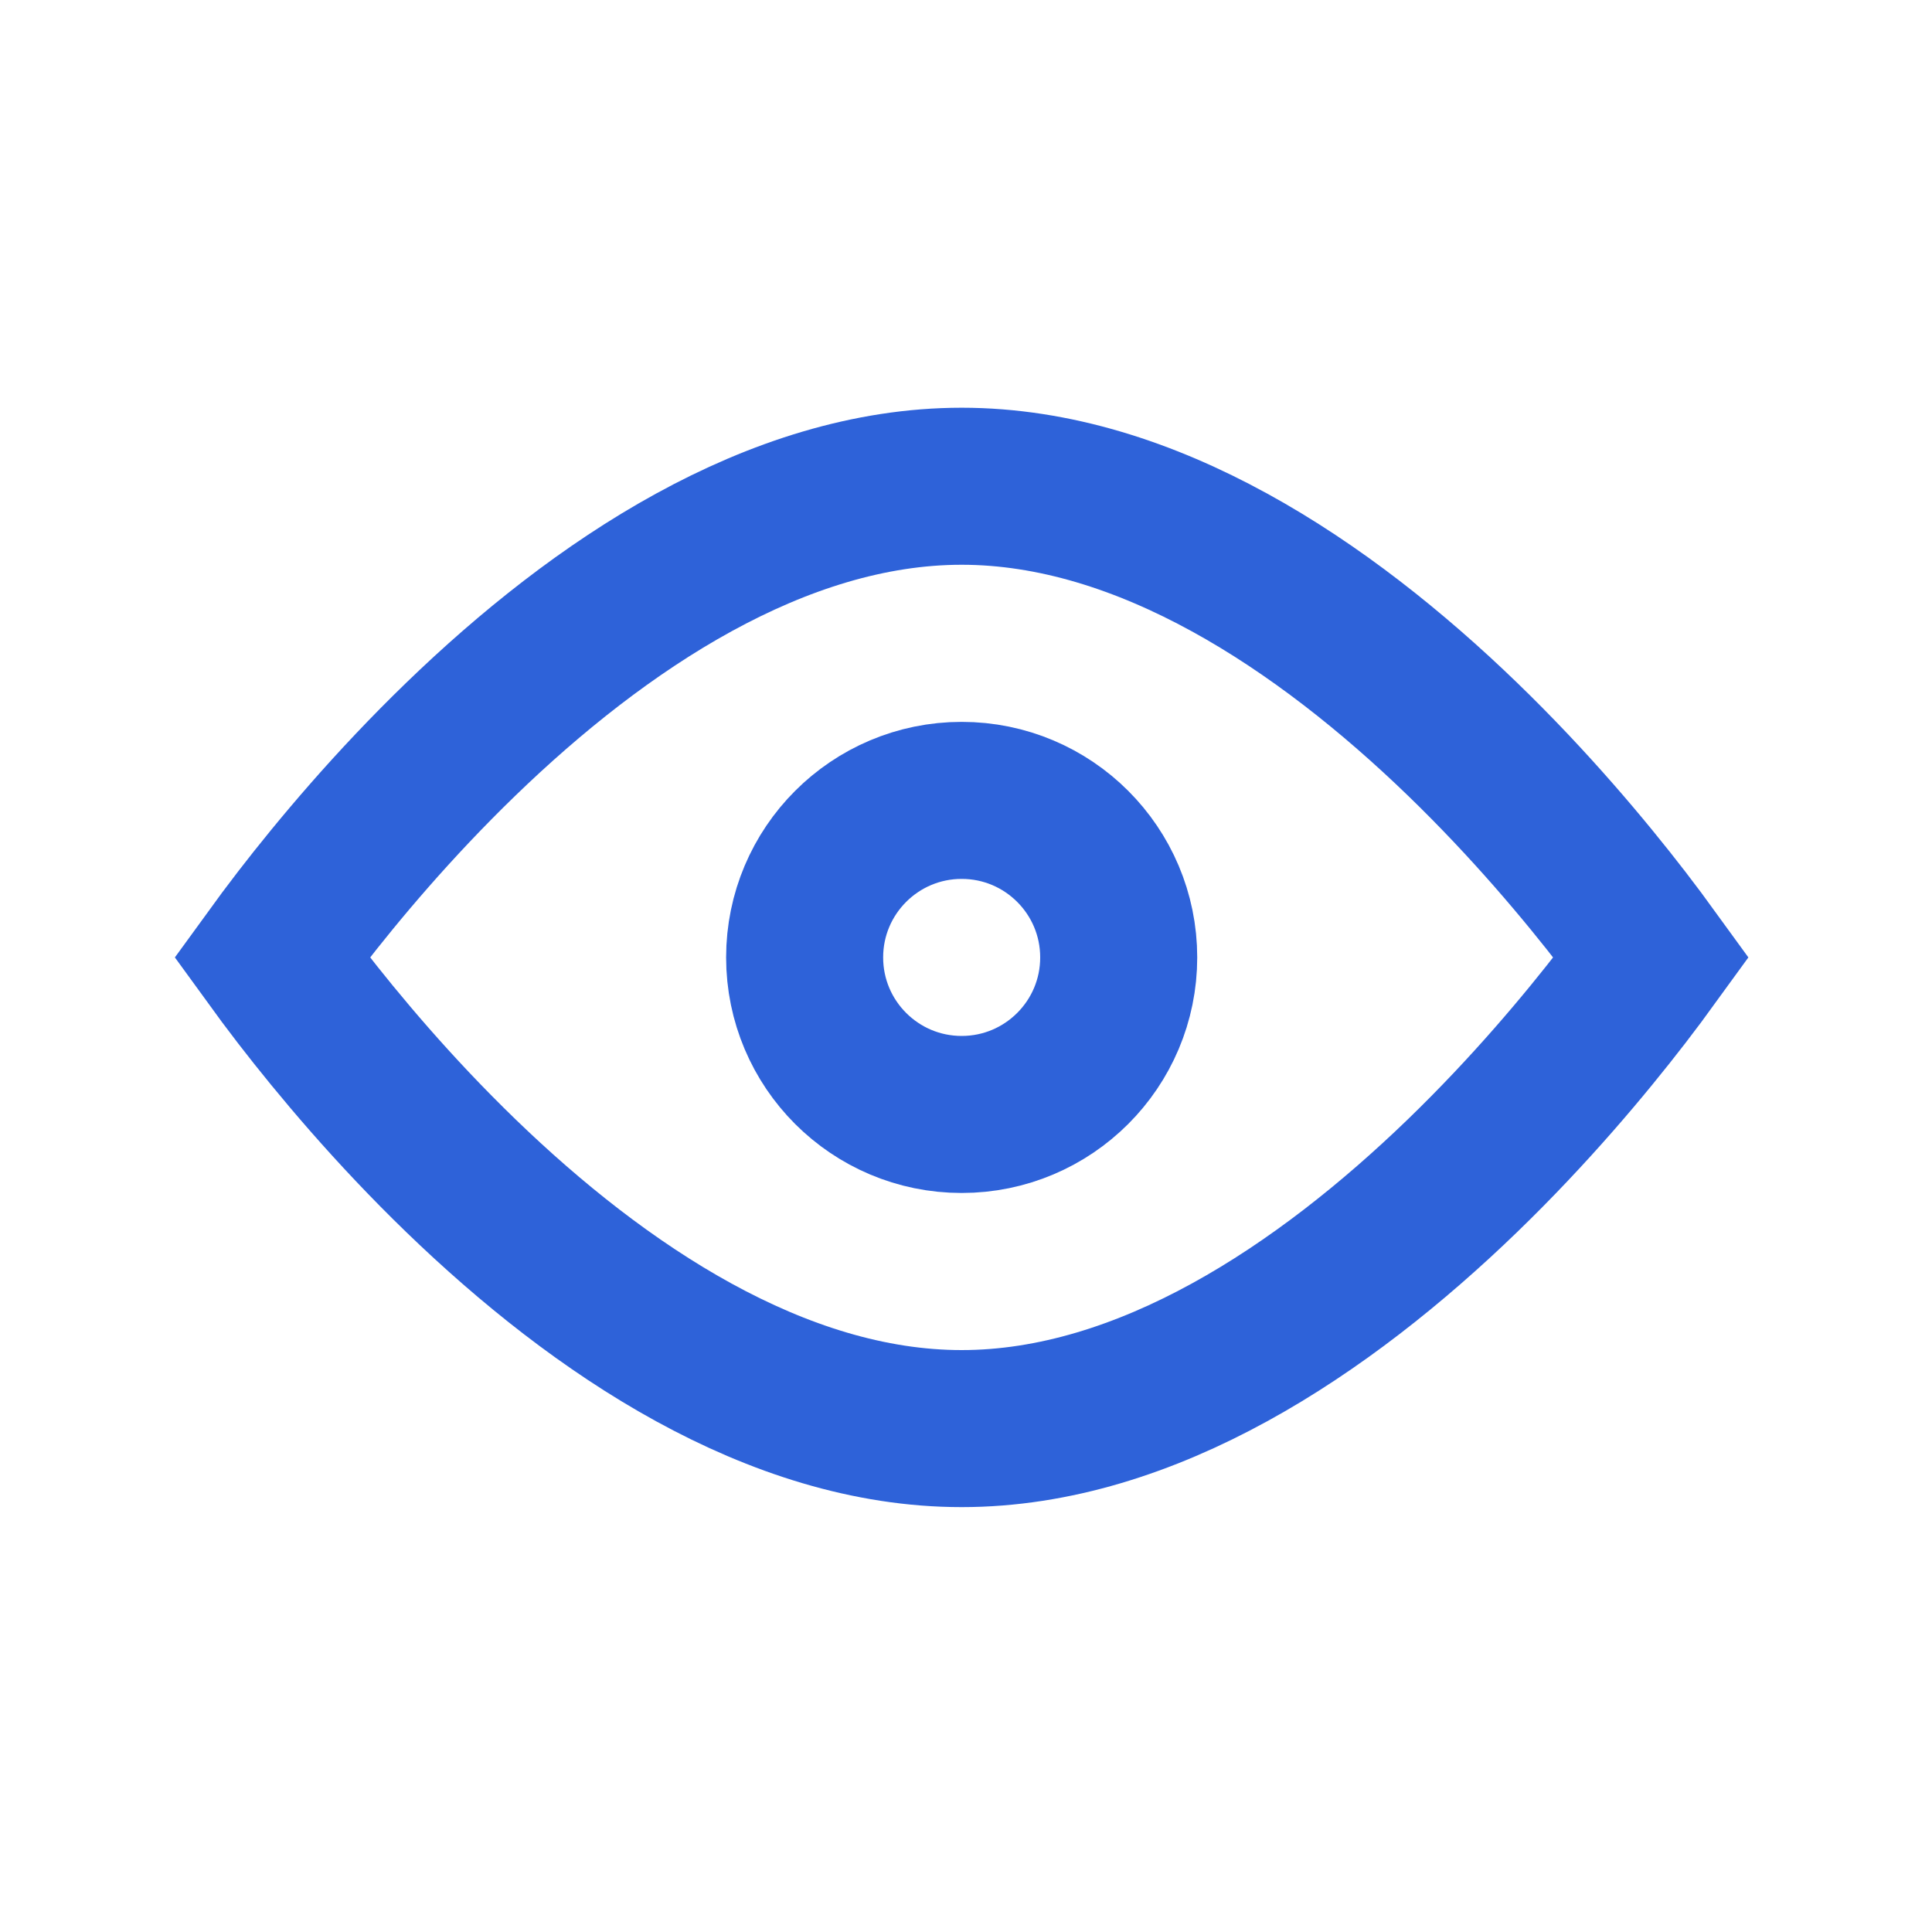 <?xml version="1.0" encoding="UTF-8"?> <svg xmlns="http://www.w3.org/2000/svg" width="25" height="25" viewBox="0 0 25 25" fill="none"> <path d="M3.885 12.88C3.744 12.697 3.621 12.531 3.518 12.389C3.621 12.247 3.744 12.081 3.885 11.898C4.378 11.259 5.09 10.409 5.965 9.563C7.755 7.832 10.048 6.292 12.444 6.292C14.84 6.292 17.132 7.832 18.923 9.563C19.798 10.409 20.509 11.259 21.002 11.898C21.143 12.081 21.266 12.247 21.369 12.389C21.266 12.531 21.143 12.697 21.002 12.88C20.509 13.519 19.798 14.369 18.923 15.215C17.132 16.946 14.84 18.486 12.444 18.486C10.048 18.486 7.755 16.946 5.965 15.215C5.09 14.369 4.378 13.519 3.885 12.88Z" stroke="#2E62D9" stroke-width="2.032"></path> <circle cx="12.444" cy="12.389" r="2.032" stroke="#2E62D9" stroke-width="2.032"></circle> </svg> 